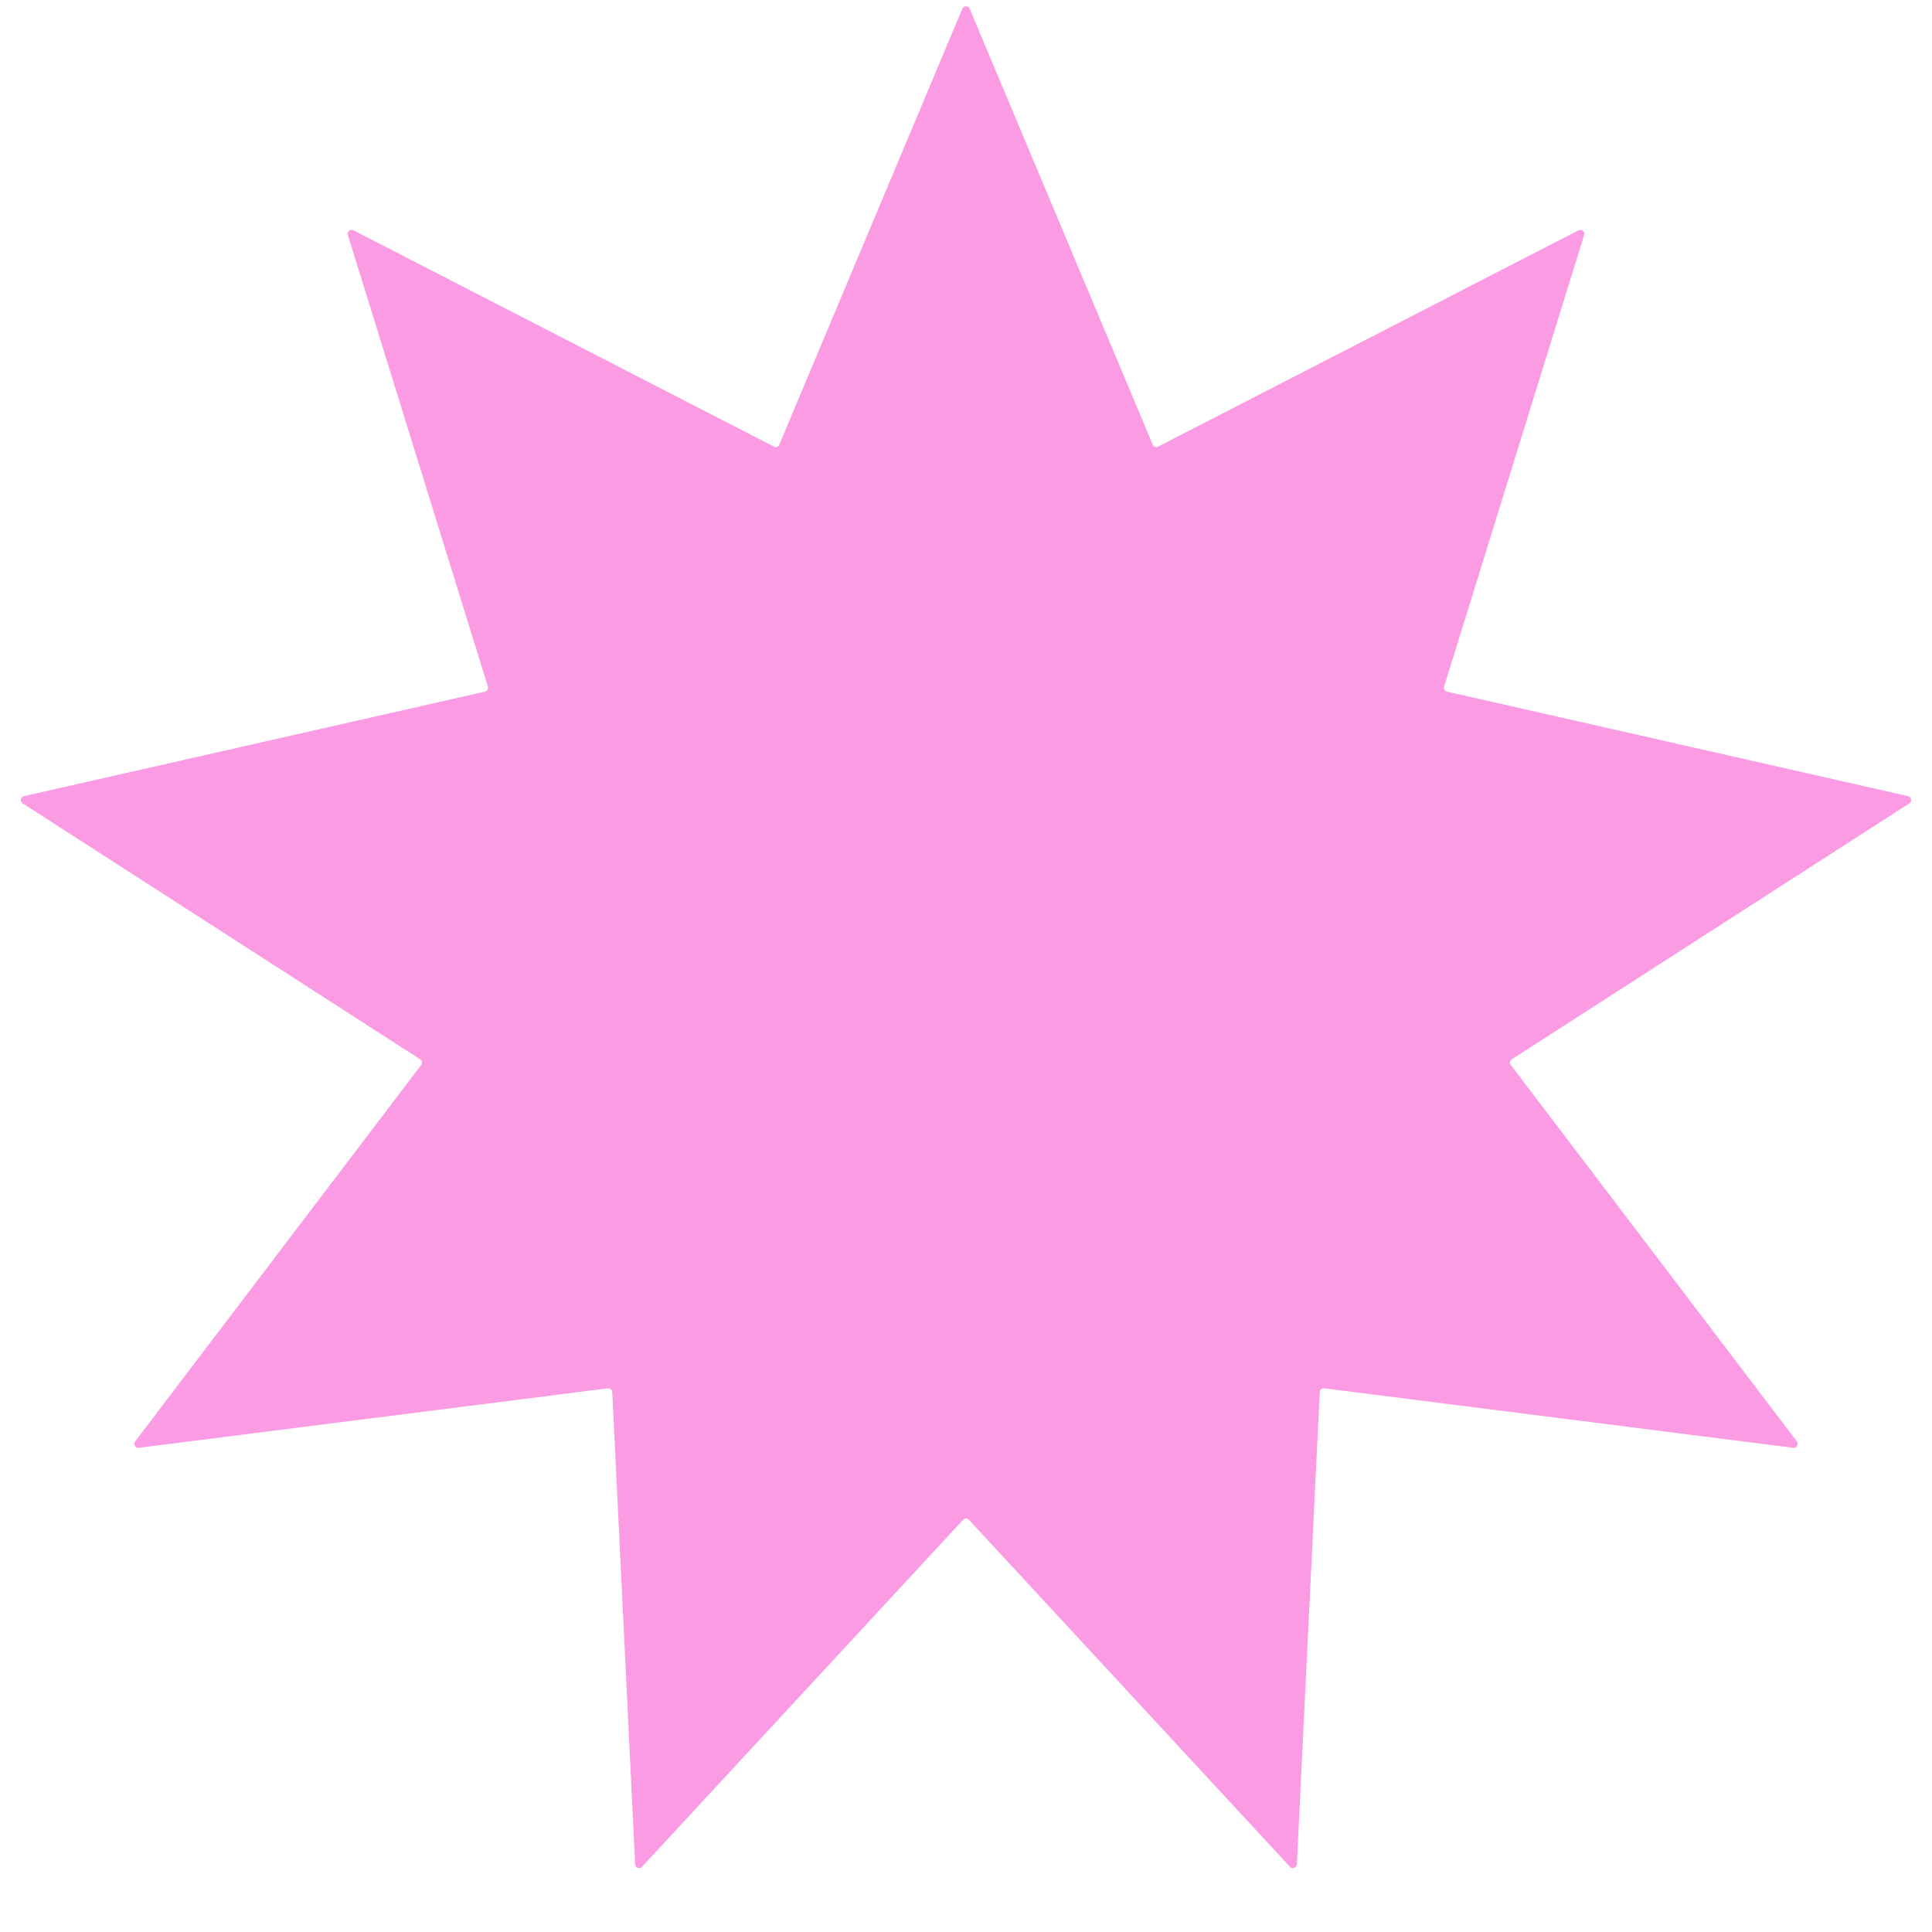 <svg width="32" height="32" viewBox="0 0 32 32" fill="none" xmlns="http://www.w3.org/2000/svg">
<g id="identity elements" clip-path="url(#clip0_595_16004)">
<path id="Star 3" d="M15.939 0.145C15.962 0.091 16.038 0.091 16.061 0.145L19.092 7.364C19.107 7.4 19.148 7.415 19.183 7.397L26.145 3.815C26.197 3.788 26.255 3.837 26.238 3.893L23.919 11.372C23.908 11.409 23.93 11.447 23.968 11.456L31.604 13.187C31.661 13.2 31.674 13.275 31.625 13.306L25.041 17.545C25.009 17.566 25.001 17.61 25.024 17.64L29.762 23.875C29.797 23.922 29.759 23.988 29.701 23.98L21.933 22.995C21.895 22.99 21.861 23.019 21.859 23.057L21.48 30.878C21.477 30.937 21.405 30.963 21.366 30.92L16.048 25.172C16.022 25.144 15.978 25.144 15.952 25.172L10.634 30.92C10.595 30.963 10.523 30.937 10.52 30.878L10.141 23.057C10.139 23.019 10.105 22.99 10.067 22.995L2.299 23.98C2.241 23.988 2.203 23.922 2.238 23.875L6.976 17.64C6.999 17.61 6.991 17.566 6.959 17.545L0.375 13.306C0.326 13.275 0.339 13.2 0.396 13.187L8.032 11.456C8.07 11.447 8.092 11.409 8.081 11.372L5.762 3.893C5.745 3.837 5.803 3.788 5.855 3.815L12.818 7.397C12.852 7.415 12.893 7.4 12.908 7.364L15.939 0.145Z" fill="#FA9BE3"/>
</g>
<defs>
<clipPath id="clip0_595_16004">
<rect width="32" height="32" fill="white"/>
</clipPath>
</defs>
</svg>
